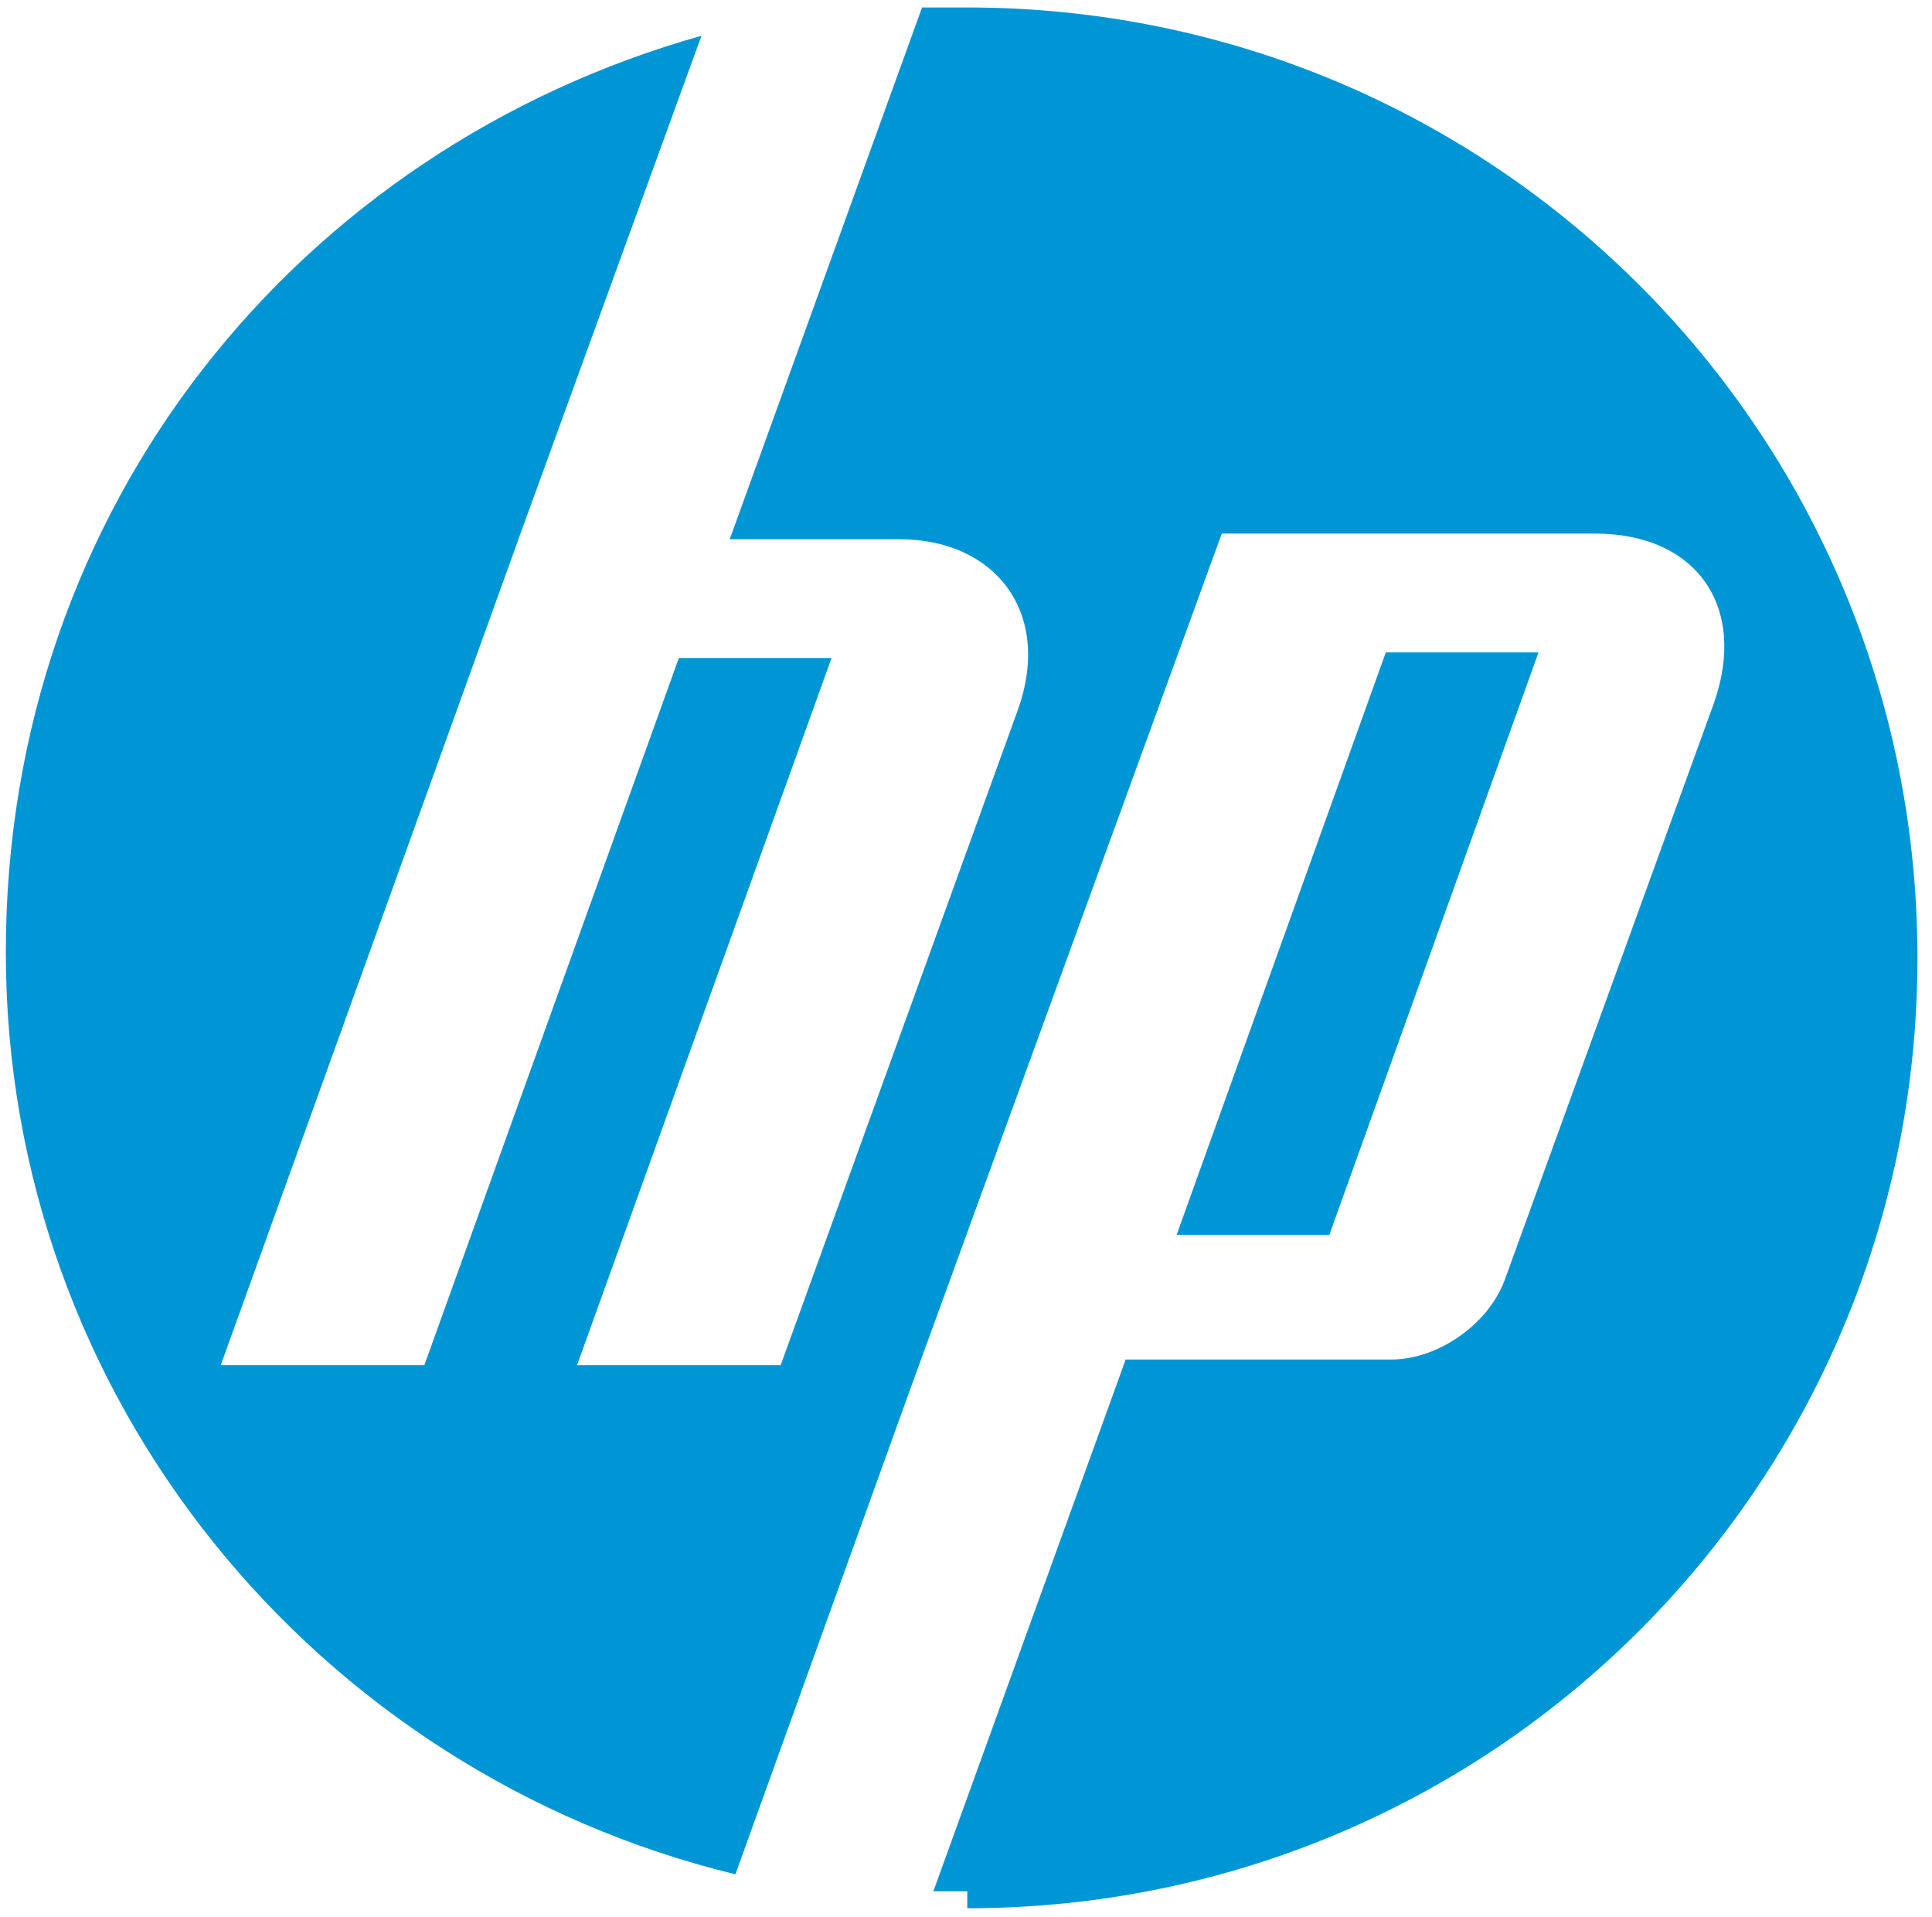 <svg xmlns="http://www.w3.org/2000/svg" fill="none" viewBox="0 0 122 121" height="121" width="122">
<path fill="#0096D6" d="M60.724 119.4H58.939L71.082 85.829H87.867C90.724 85.829 93.939 83.686 95.01 80.829L108.224 44.4C110.367 38.329 107.153 33.686 100.724 33.686H77.153L57.51 87.614L46.439 118.329C20.01 111.9 0.367 88.329 0.367 60.114C0.367 31.9 18.939 9.4 44.296 2.257L32.867 33.686L13.939 86.186H26.796L42.867 41.543H52.51L36.439 86.186H49.296L64.296 44.757C66.439 38.686 62.867 34.043 56.796 34.043H46.081L58.224 0.471H61.081C94.296 0.471 121.081 27.257 121.081 60.471C121.081 93.686 94.296 120.471 61.081 120.471V119.4H60.724ZM97.153 41.186H87.51L74.296 77.971H83.939L97.153 41.186Z"></path>
</svg>

